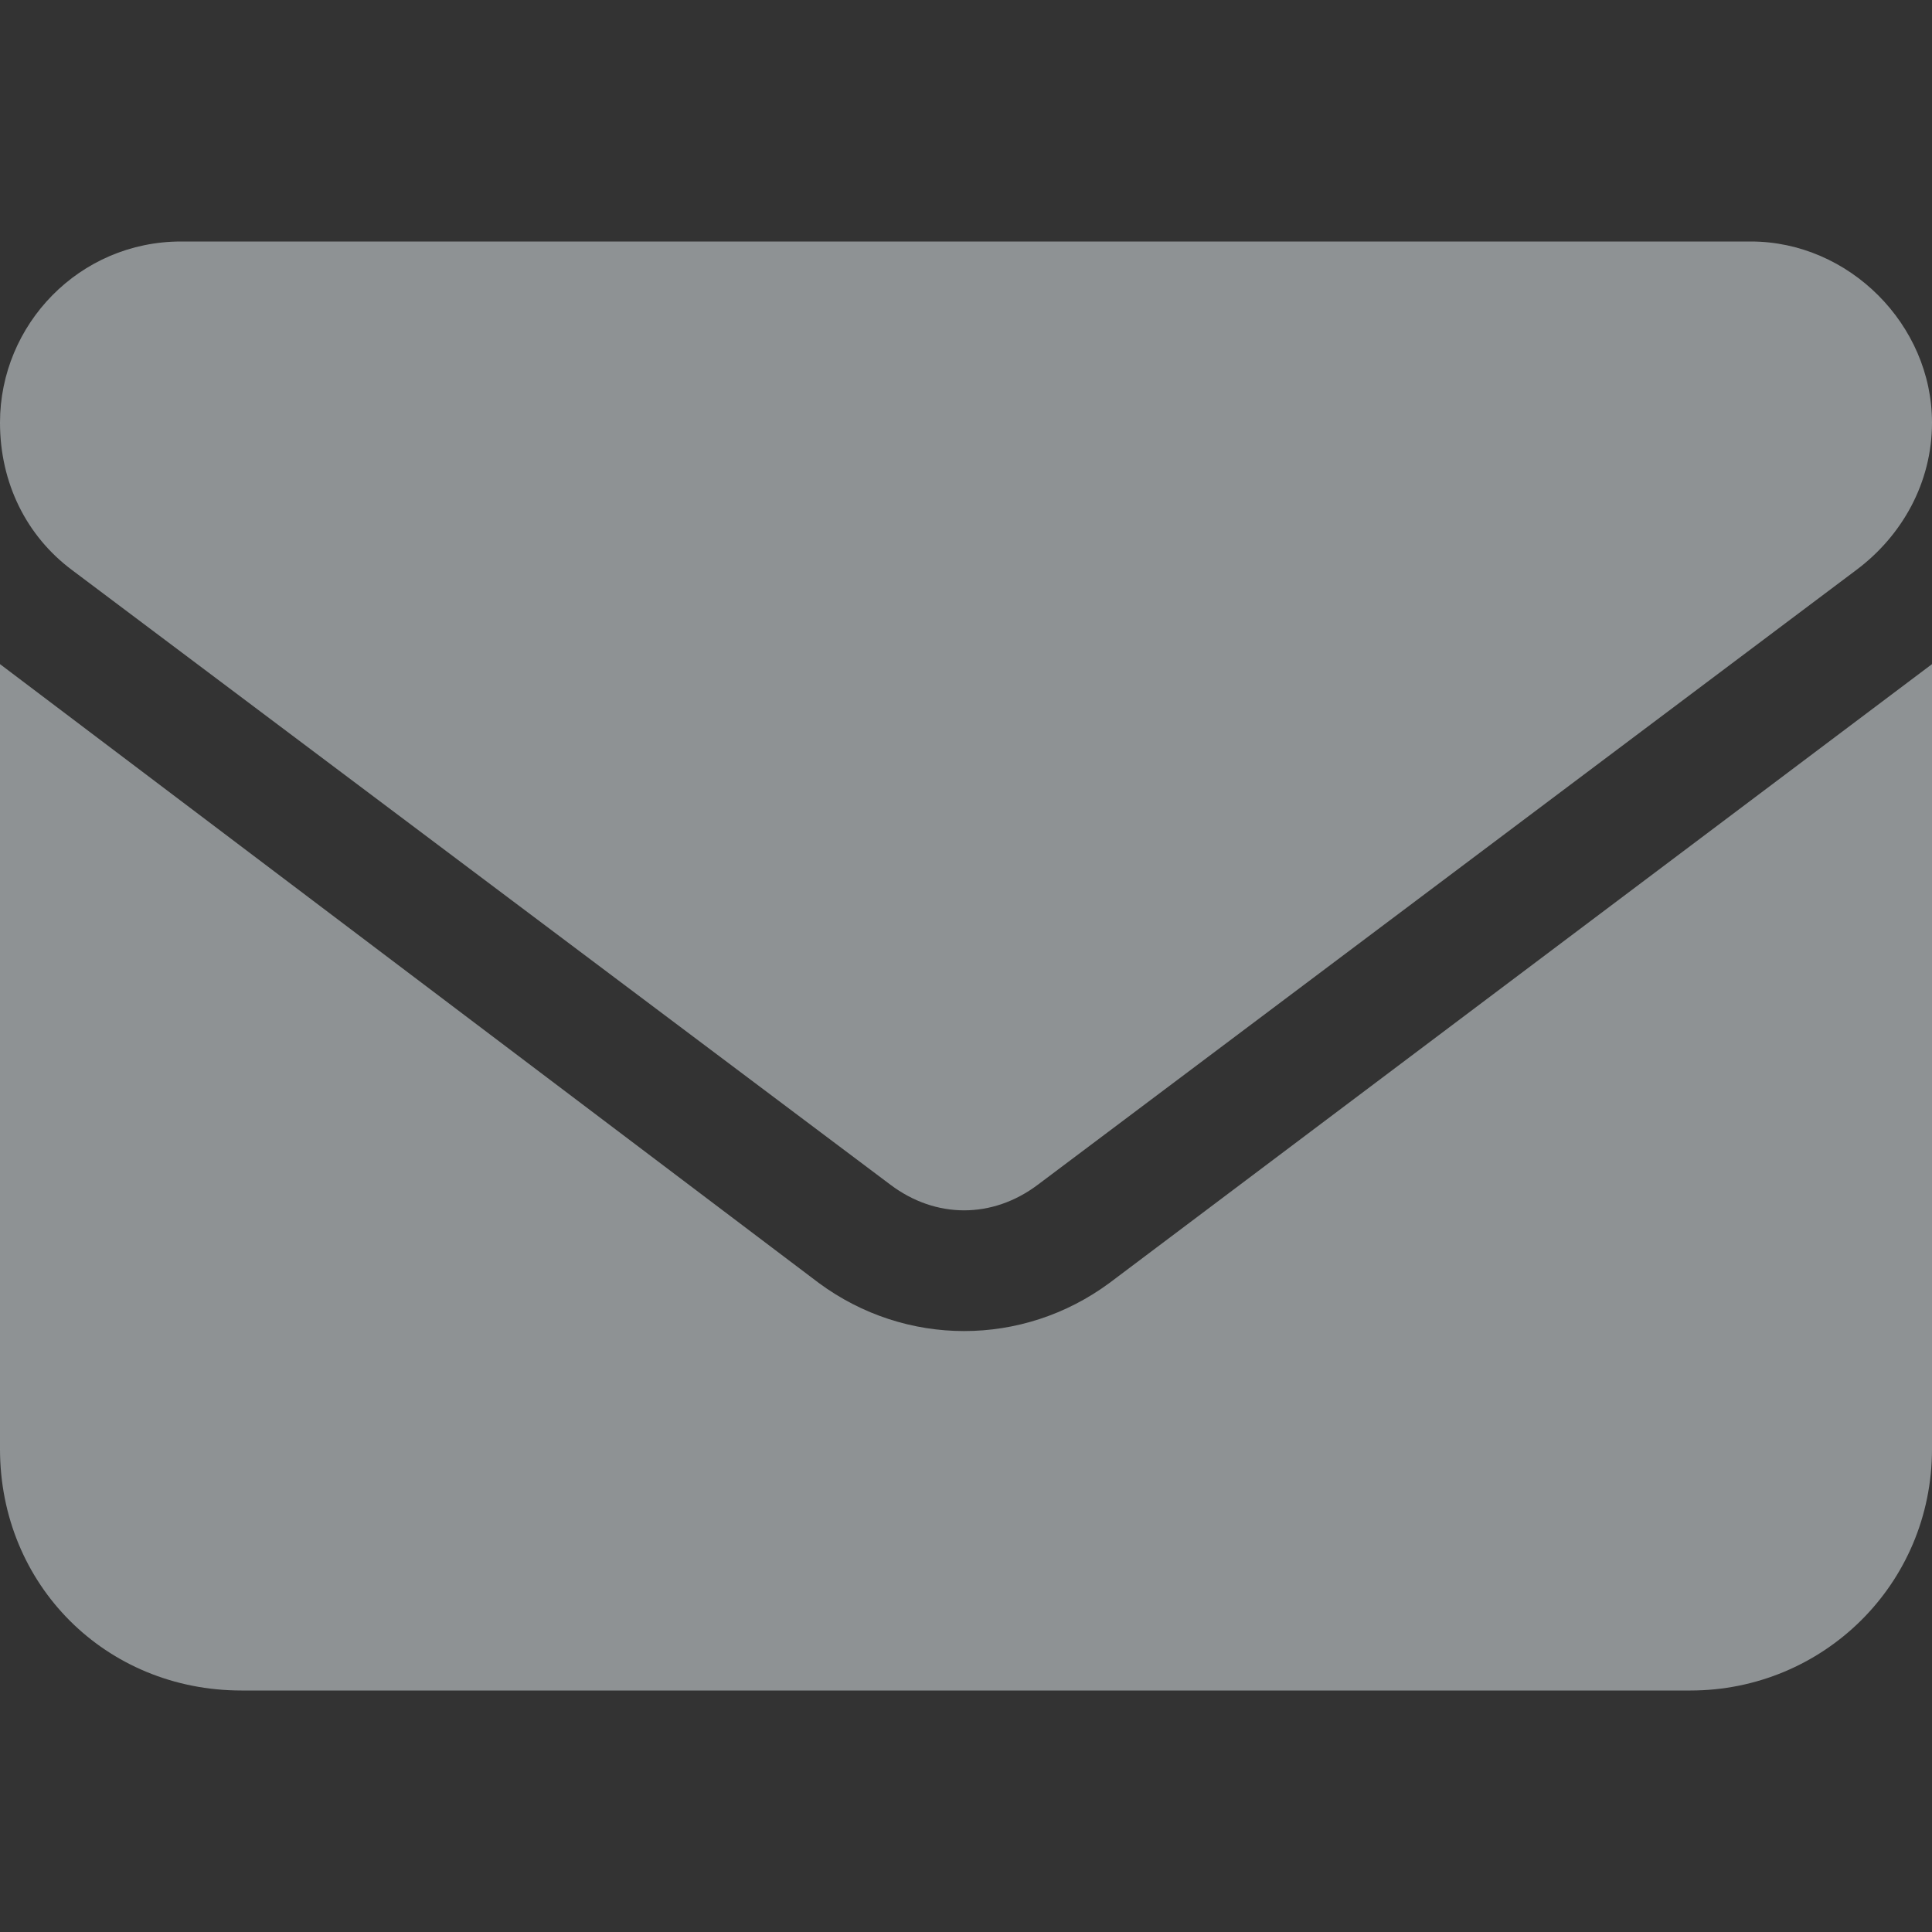 <svg width="16" height="16" viewBox="0 0 16 16" fill="none" xmlns="http://www.w3.org/2000/svg">
<rect x="0" y="0" width="16" height="16" fill="#333333" stroke="none"/>
<path d="M14.5 2C15.312 2 16 2.688 16 3.5C16 4 15.75 4.438 15.375 4.719L8.594 9.812C8.219 10.094 7.75 10.094 7.375 9.812L0.594 4.719C0.219 4.438 0 4 0 3.5C0 2.688 0.656 2 1.5 2H14.5ZM6.781 10.625C7.5 11.156 8.469 11.156 9.188 10.625L16 5.5V12C16 13.125 15.094 14 14 14H2C0.875 14 0 13.125 0 12V5.5L6.781 10.625Z" fill="#EBF3F7" fill-opacity="0.5"/>
</svg>
